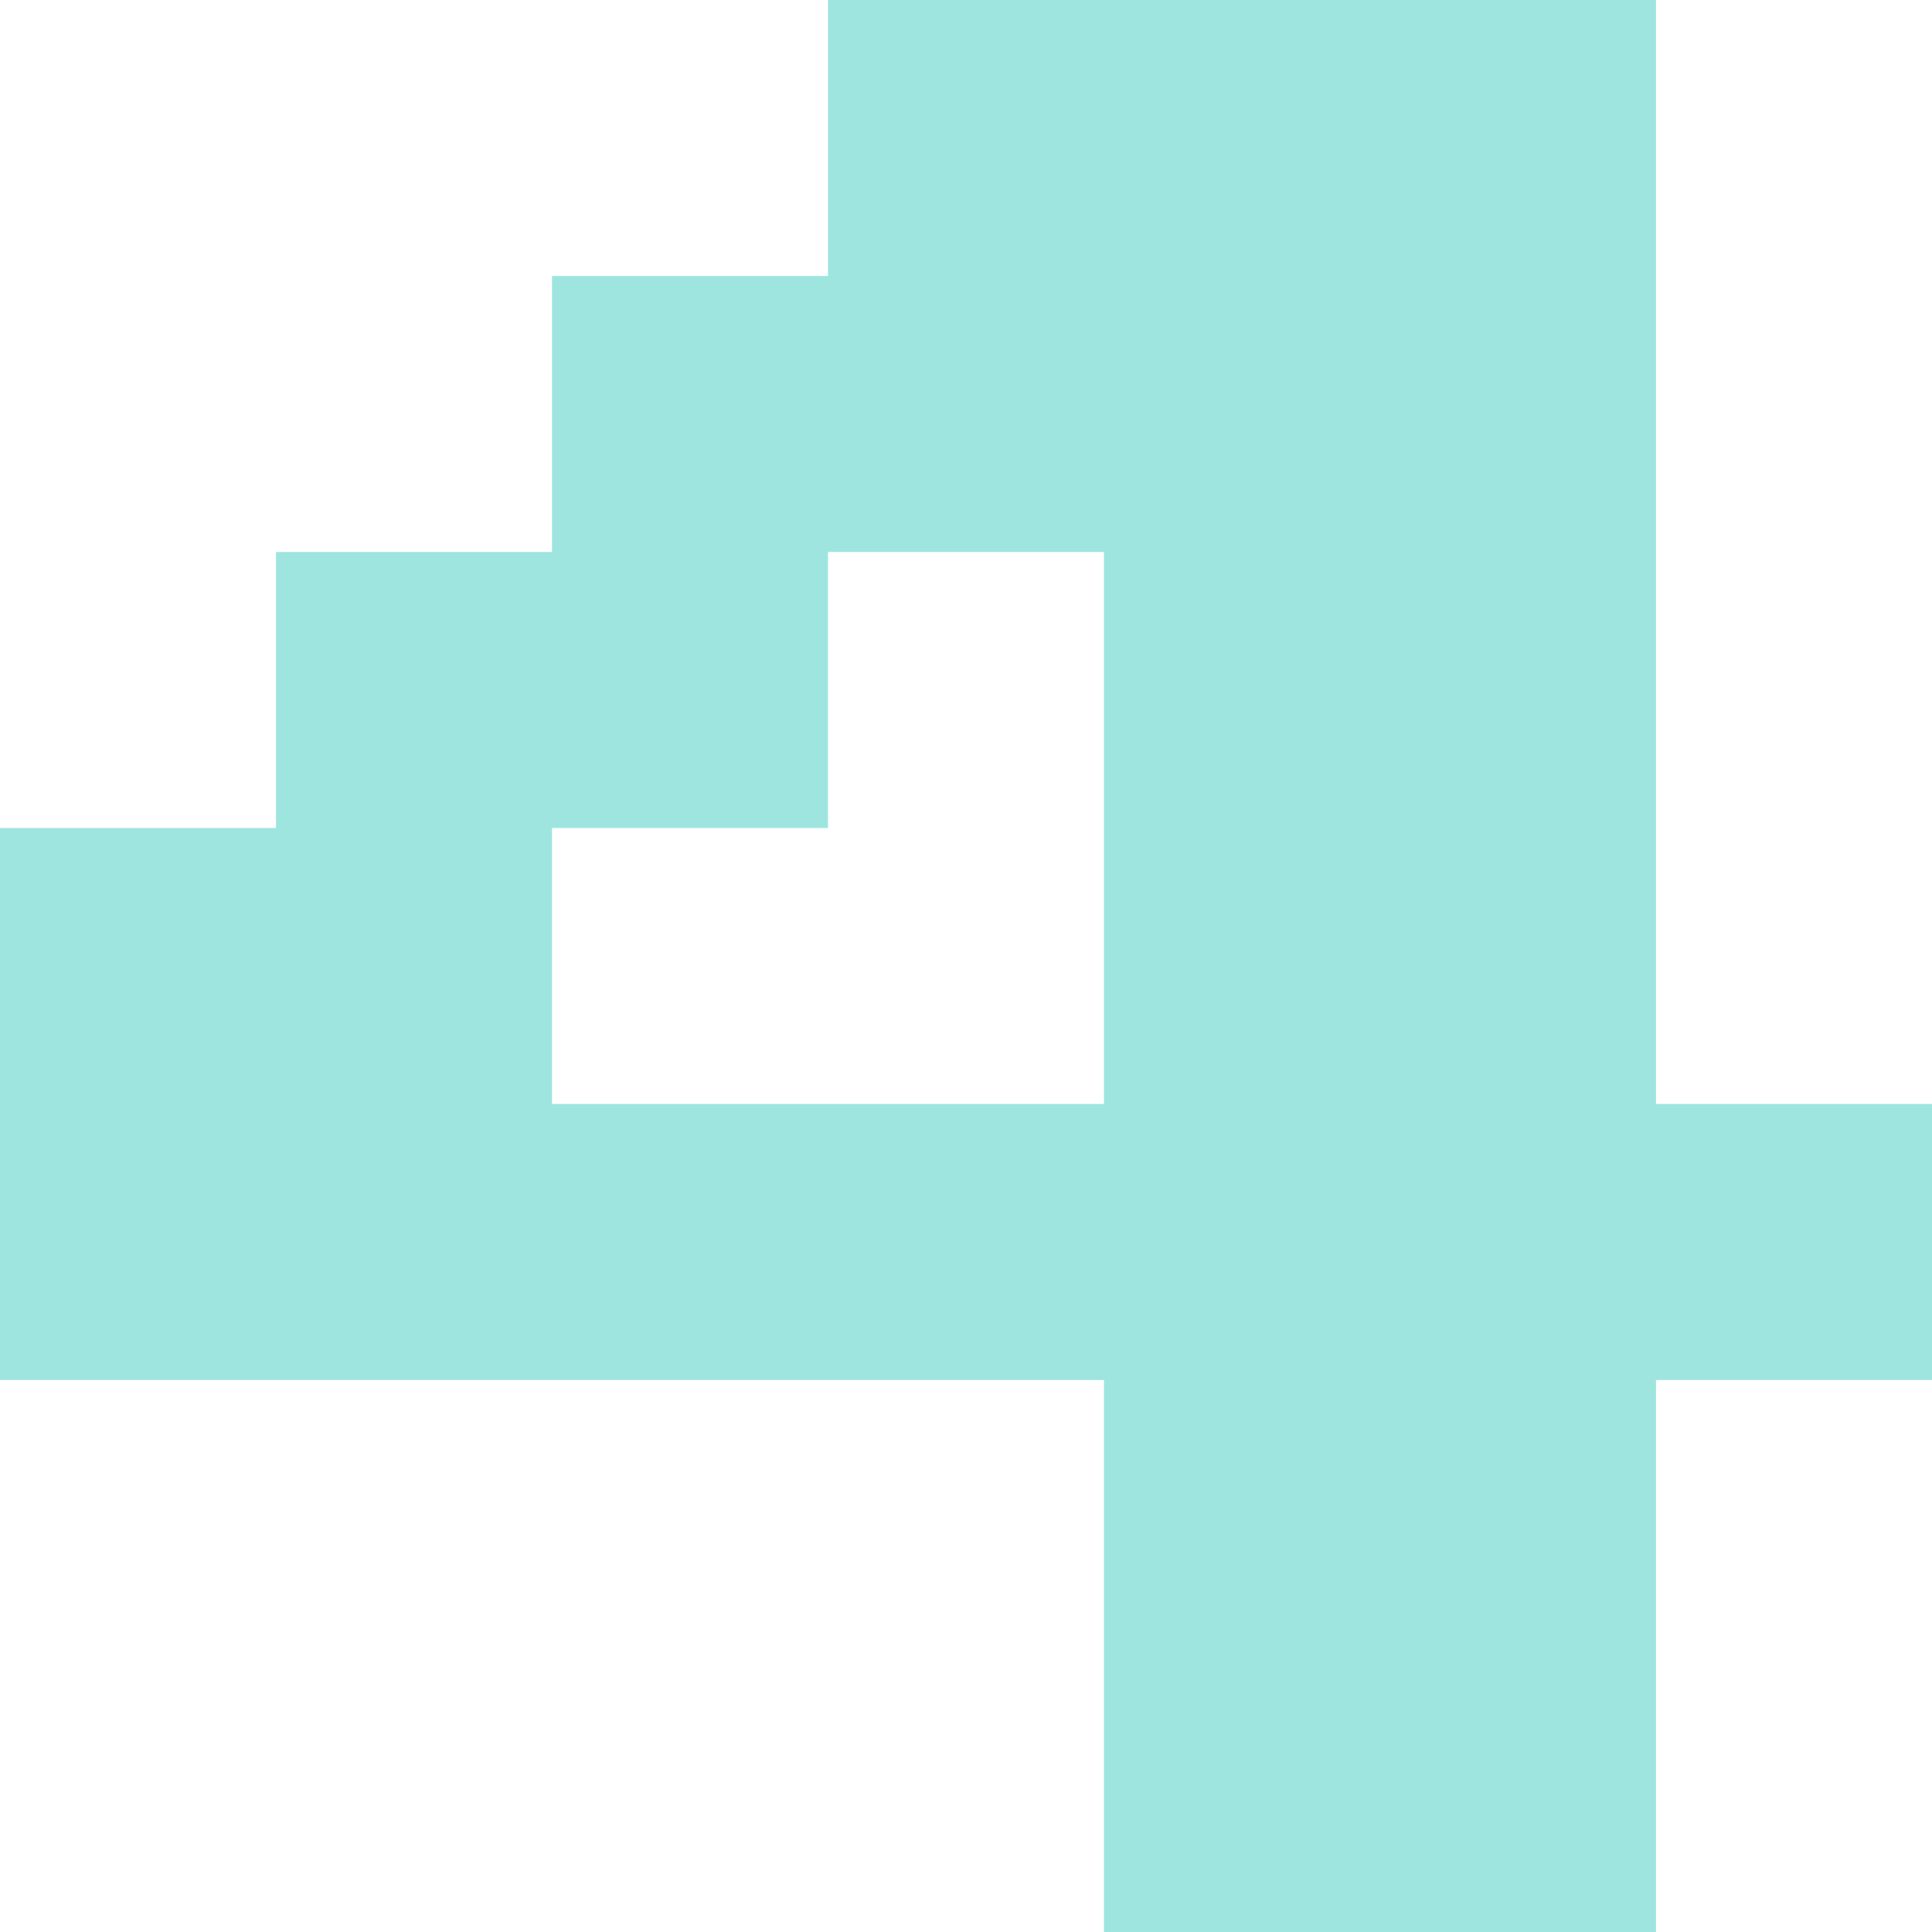 <?xml version="1.0" encoding="UTF-8"?> <svg xmlns="http://www.w3.org/2000/svg" width="35" height="35" viewBox="0 0 35 35" fill="none"> <path d="M20 35V25H0V15H5V10H10V5H15V0H30V20H35V25H30V35H20ZM10 20H20V10H15V15H10V20Z" fill="#9EE5DF"></path> </svg> 